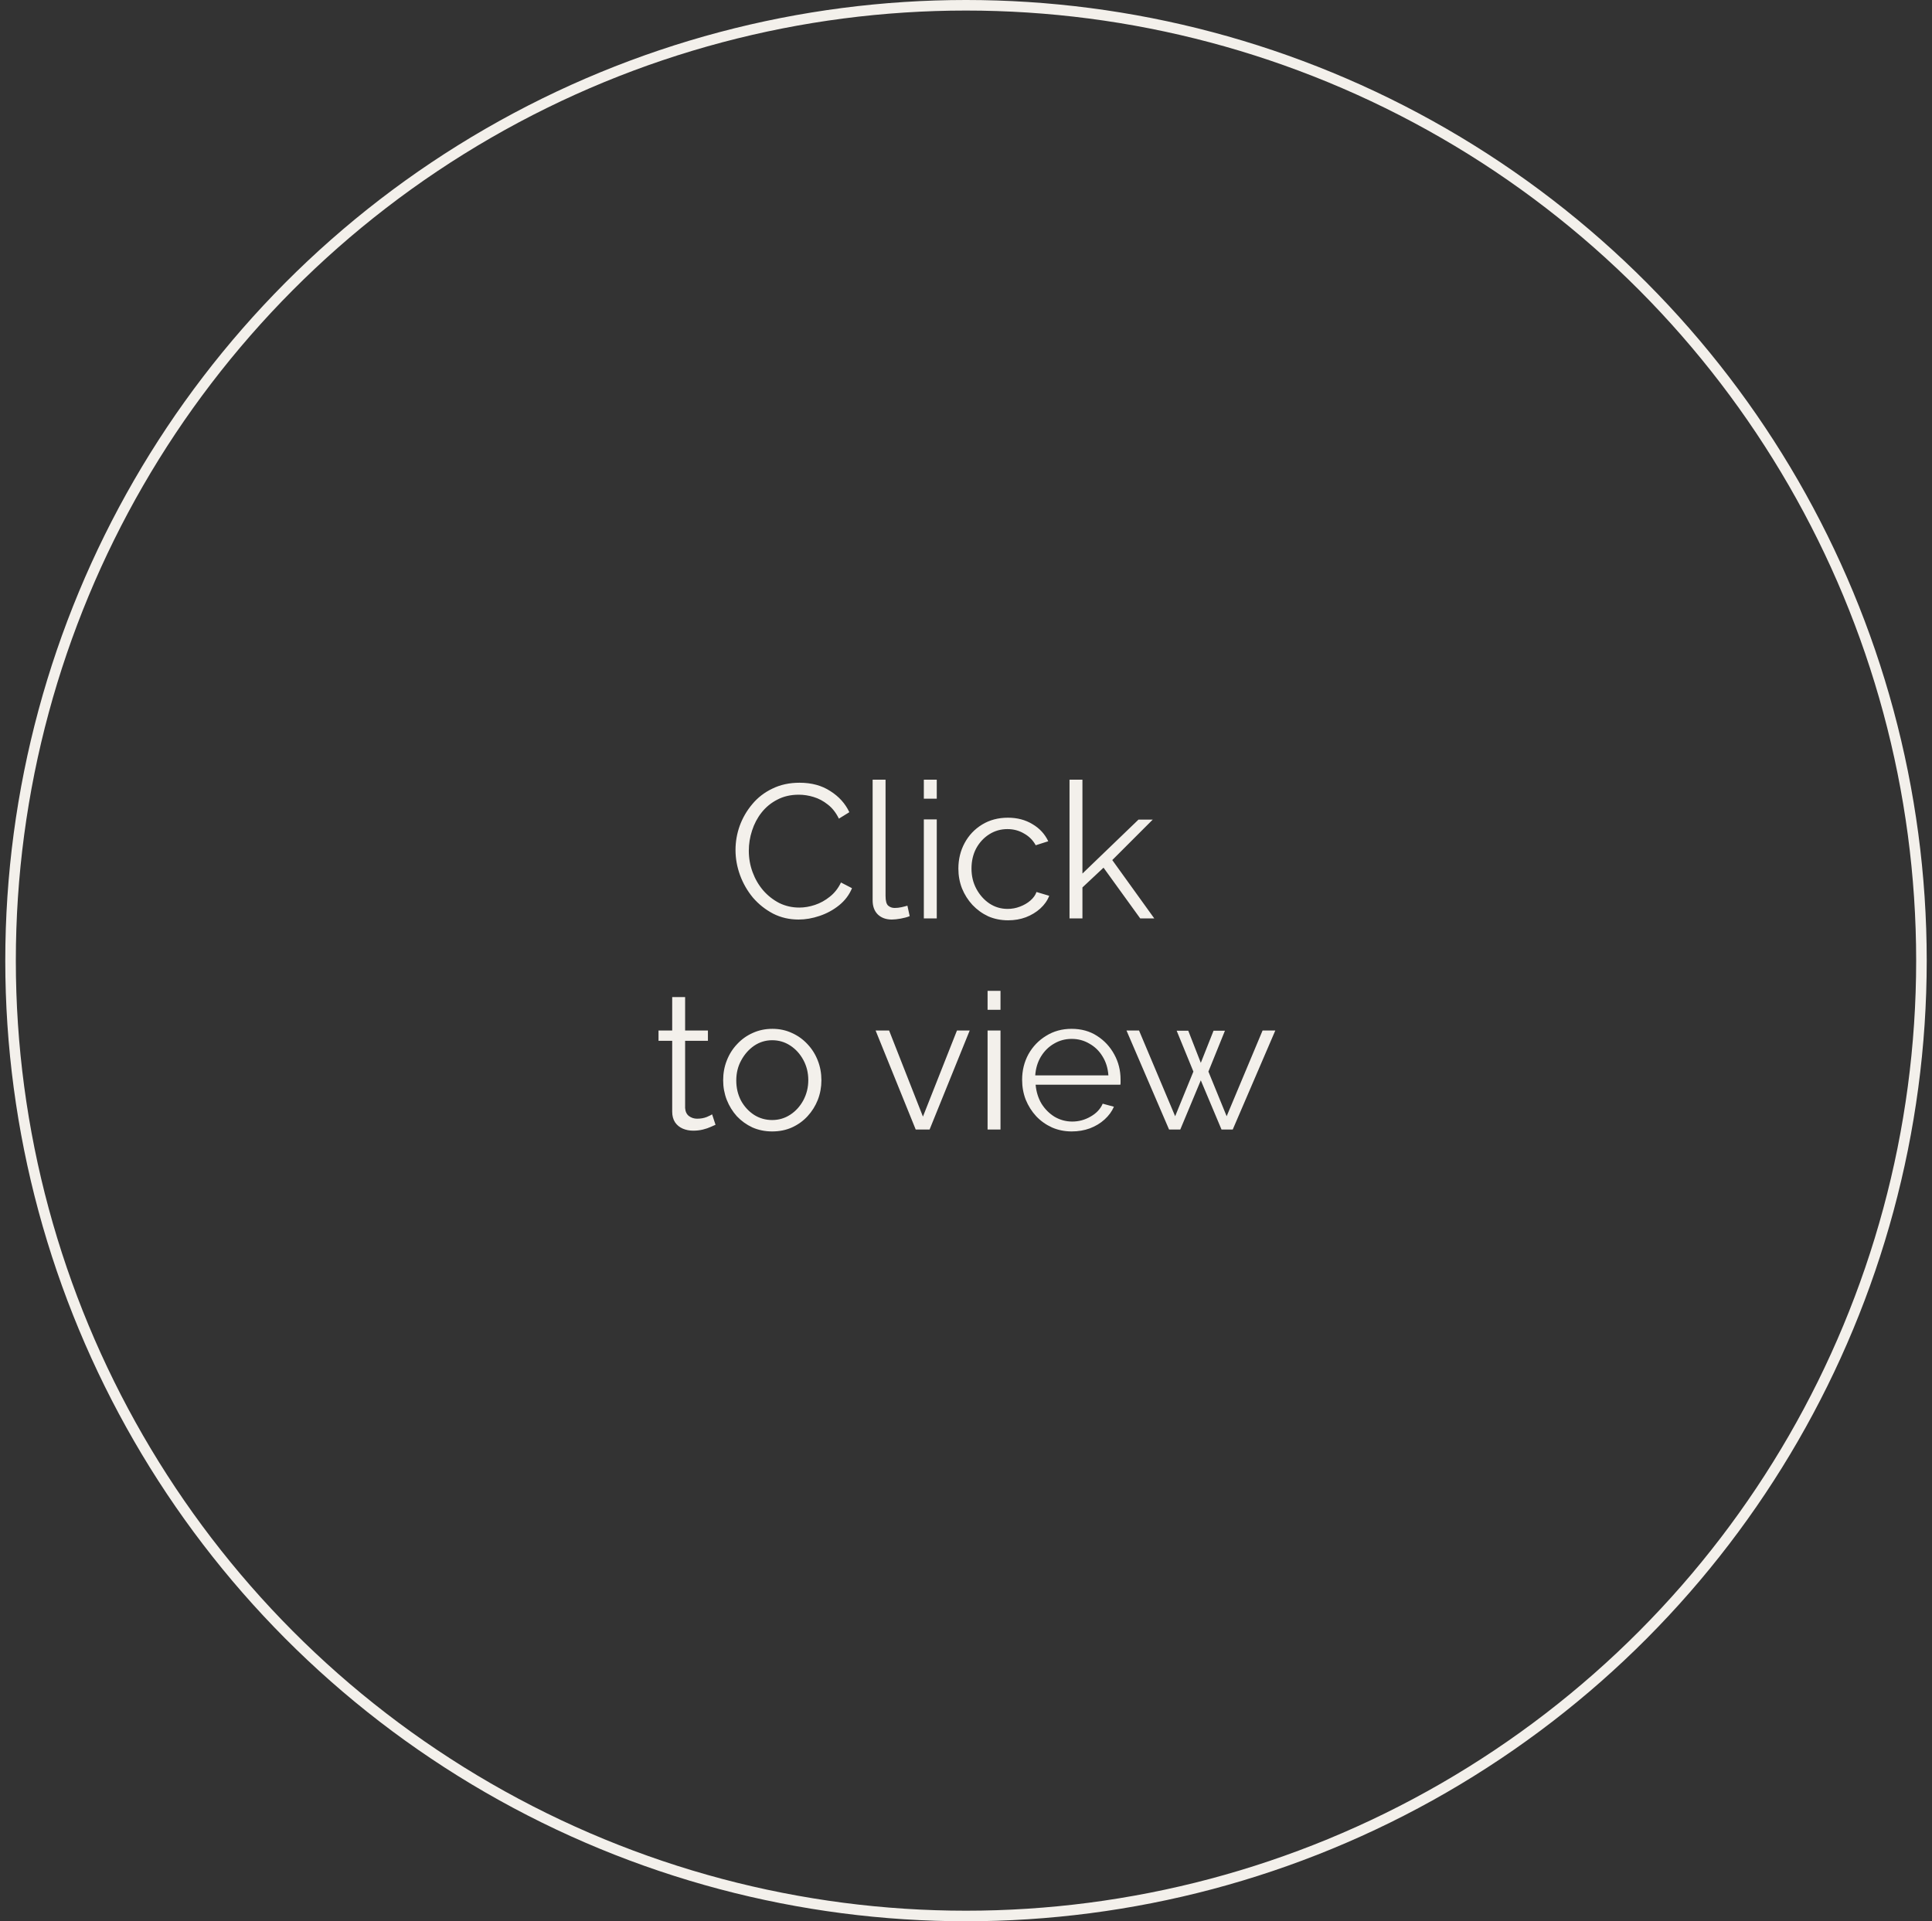 <?xml version="1.0" encoding="UTF-8"?> <svg xmlns="http://www.w3.org/2000/svg" width="183" height="182" viewBox="0 0 183 182" fill="none"><rect x="0" y="0" width="183" height="182" fill="#333333" stroke="none"/><path d="M69.668 80.52C69.668 79.74 69.8 78.978 70.064 78.234C70.34 77.478 70.736 76.794 71.252 76.182C71.768 75.558 72.404 75.066 73.16 74.706C73.916 74.334 74.774 74.148 75.734 74.148C76.874 74.148 77.846 74.412 78.65 74.94C79.466 75.456 80.066 76.122 80.45 76.938L79.46 77.55C79.184 76.986 78.836 76.542 78.416 76.218C77.996 75.882 77.546 75.642 77.066 75.498C76.598 75.354 76.13 75.282 75.662 75.282C74.894 75.282 74.216 75.438 73.628 75.75C73.04 76.05 72.542 76.458 72.134 76.974C71.738 77.478 71.438 78.048 71.234 78.684C71.03 79.308 70.928 79.944 70.928 80.592C70.928 81.3 71.048 81.978 71.288 82.626C71.528 83.274 71.864 83.85 72.296 84.354C72.728 84.846 73.232 85.242 73.808 85.542C74.396 85.83 75.032 85.974 75.716 85.974C76.196 85.974 76.688 85.89 77.192 85.722C77.696 85.554 78.164 85.296 78.596 84.948C79.04 84.6 79.394 84.15 79.658 83.598L80.702 84.138C80.438 84.774 80.03 85.314 79.478 85.758C78.926 86.202 78.308 86.538 77.624 86.766C76.952 86.994 76.292 87.108 75.644 87.108C74.768 87.108 73.964 86.922 73.232 86.55C72.5 86.166 71.864 85.662 71.324 85.038C70.796 84.402 70.388 83.694 70.1 82.914C69.812 82.122 69.668 81.324 69.668 80.52ZM82.656 73.86H83.88V84.876C83.88 85.344 83.964 85.65 84.132 85.794C84.3 85.938 84.504 86.01 84.744 86.01C84.96 86.01 85.176 85.986 85.392 85.938C85.608 85.89 85.794 85.842 85.95 85.794L86.166 86.784C85.938 86.88 85.656 86.958 85.32 87.018C84.996 87.078 84.714 87.108 84.474 87.108C83.922 87.108 83.478 86.946 83.142 86.622C82.818 86.298 82.656 85.854 82.656 85.29V73.86ZM87.506 87V77.622H88.73V87H87.506ZM87.506 75.66V73.86H88.73V75.66H87.506ZM95.494 87.18C94.81 87.18 94.18 87.054 93.604 86.802C93.04 86.538 92.542 86.178 92.11 85.722C91.69 85.266 91.36 84.744 91.12 84.156C90.892 83.568 90.778 82.944 90.778 82.284C90.778 81.396 90.976 80.586 91.372 79.854C91.768 79.122 92.32 78.54 93.028 78.108C93.736 77.676 94.552 77.46 95.476 77.46C96.352 77.46 97.126 77.664 97.798 78.072C98.47 78.468 98.968 79.008 99.292 79.692L98.104 80.07C97.84 79.59 97.468 79.218 96.988 78.954C96.52 78.678 95.998 78.54 95.422 78.54C94.798 78.54 94.228 78.702 93.712 79.026C93.196 79.35 92.782 79.794 92.47 80.358C92.17 80.922 92.02 81.564 92.02 82.284C92.02 82.992 92.176 83.634 92.488 84.21C92.8 84.786 93.214 85.248 93.73 85.596C94.246 85.932 94.816 86.1 95.44 86.1C95.848 86.1 96.238 86.028 96.61 85.884C96.994 85.74 97.324 85.548 97.6 85.308C97.888 85.056 98.08 84.786 98.176 84.498L99.382 84.858C99.214 85.302 98.932 85.704 98.536 86.064C98.152 86.412 97.696 86.688 97.168 86.892C96.652 87.084 96.094 87.18 95.494 87.18ZM108.001 87L104.527 82.194L102.529 84.066V87H101.305V73.86H102.529V82.752L107.839 77.64H109.189L105.355 81.474L109.333 87H108.001ZM67.775 106.55C67.679 106.586 67.529 106.652 67.325 106.748C67.121 106.844 66.875 106.928 66.587 107C66.299 107.072 65.987 107.108 65.651 107.108C65.303 107.108 64.973 107.042 64.661 106.91C64.361 106.778 64.121 106.58 63.941 106.316C63.761 106.04 63.671 105.704 63.671 105.308V98.594H62.375V97.622H63.671V94.454H64.895V97.622H67.055V98.594H64.895V104.966C64.919 105.302 65.039 105.554 65.255 105.722C65.483 105.89 65.741 105.974 66.029 105.974C66.365 105.974 66.671 105.92 66.947 105.812C67.223 105.692 67.391 105.608 67.451 105.56L67.775 106.55ZM73.142 107.18C72.47 107.18 71.846 107.054 71.27 106.802C70.706 106.538 70.214 106.184 69.794 105.74C69.386 105.284 69.068 104.768 68.84 104.192C68.612 103.604 68.498 102.986 68.498 102.338C68.498 101.666 68.612 101.042 68.84 100.466C69.068 99.878 69.392 99.362 69.812 98.918C70.232 98.462 70.724 98.108 71.288 97.856C71.864 97.592 72.488 97.46 73.16 97.46C73.832 97.46 74.45 97.592 75.014 97.856C75.578 98.108 76.07 98.462 76.49 98.918C76.91 99.362 77.234 99.878 77.462 100.466C77.69 101.042 77.804 101.666 77.804 102.338C77.804 102.986 77.69 103.604 77.462 104.192C77.234 104.768 76.91 105.284 76.49 105.74C76.082 106.184 75.59 106.538 75.014 106.802C74.45 107.054 73.826 107.18 73.142 107.18ZM69.74 102.356C69.74 103.052 69.89 103.688 70.19 104.264C70.502 104.828 70.916 105.278 71.432 105.614C71.948 105.938 72.518 106.1 73.142 106.1C73.766 106.1 74.336 105.932 74.852 105.596C75.368 105.26 75.782 104.804 76.094 104.228C76.406 103.64 76.562 103.004 76.562 102.32C76.562 101.624 76.406 100.988 76.094 100.412C75.782 99.836 75.368 99.38 74.852 99.044C74.336 98.708 73.766 98.54 73.142 98.54C72.518 98.54 71.948 98.714 71.432 99.062C70.928 99.41 70.52 99.872 70.208 100.448C69.896 101.012 69.74 101.648 69.74 102.356ZM86.737 107L82.939 97.622H84.217L87.421 105.776L90.643 97.622H91.849L88.051 107H86.737ZM93.544 107V97.622H94.768V107H93.544ZM93.544 95.66V93.86H94.768V95.66H93.544ZM101.514 107.18C100.842 107.18 100.218 107.054 99.642 106.802C99.066 106.538 98.568 106.184 98.148 105.74C97.728 105.284 97.398 104.762 97.158 104.174C96.93 103.586 96.816 102.956 96.816 102.284C96.816 101.408 97.014 100.604 97.41 99.872C97.818 99.14 98.376 98.558 99.084 98.126C99.792 97.682 100.596 97.46 101.496 97.46C102.42 97.46 103.224 97.682 103.908 98.126C104.604 98.57 105.15 99.158 105.546 99.89C105.942 100.61 106.14 101.402 106.14 102.266C106.14 102.362 106.14 102.458 106.14 102.554C106.14 102.638 106.134 102.704 106.122 102.752H98.094C98.154 103.424 98.34 104.024 98.652 104.552C98.976 105.068 99.39 105.482 99.894 105.794C100.41 106.094 100.968 106.244 101.568 106.244C102.18 106.244 102.756 106.088 103.296 105.776C103.848 105.464 104.232 105.056 104.448 104.552L105.51 104.84C105.318 105.284 105.024 105.686 104.628 106.046C104.232 106.406 103.764 106.688 103.224 106.892C102.696 107.084 102.126 107.18 101.514 107.18ZM98.058 101.87H104.988C104.94 101.186 104.754 100.586 104.43 100.07C104.118 99.554 103.704 99.152 103.188 98.864C102.684 98.564 102.126 98.414 101.514 98.414C100.902 98.414 100.344 98.564 99.84 98.864C99.336 99.152 98.922 99.56 98.598 100.088C98.286 100.604 98.106 101.198 98.058 101.87ZM119.591 97.622H120.797L116.765 107H115.703L113.741 102.338L111.797 107H110.735L106.703 97.622H107.891L111.311 105.74L113.039 101.51L111.455 97.64H112.553L113.741 100.682L114.947 97.64H116.027L114.461 101.51L116.189 105.74L119.591 97.622Z" fill="#F3F0EB"></path><circle cx="91.5" cy="91" r="90.5" stroke="#F3F0EB"></circle></svg> 
